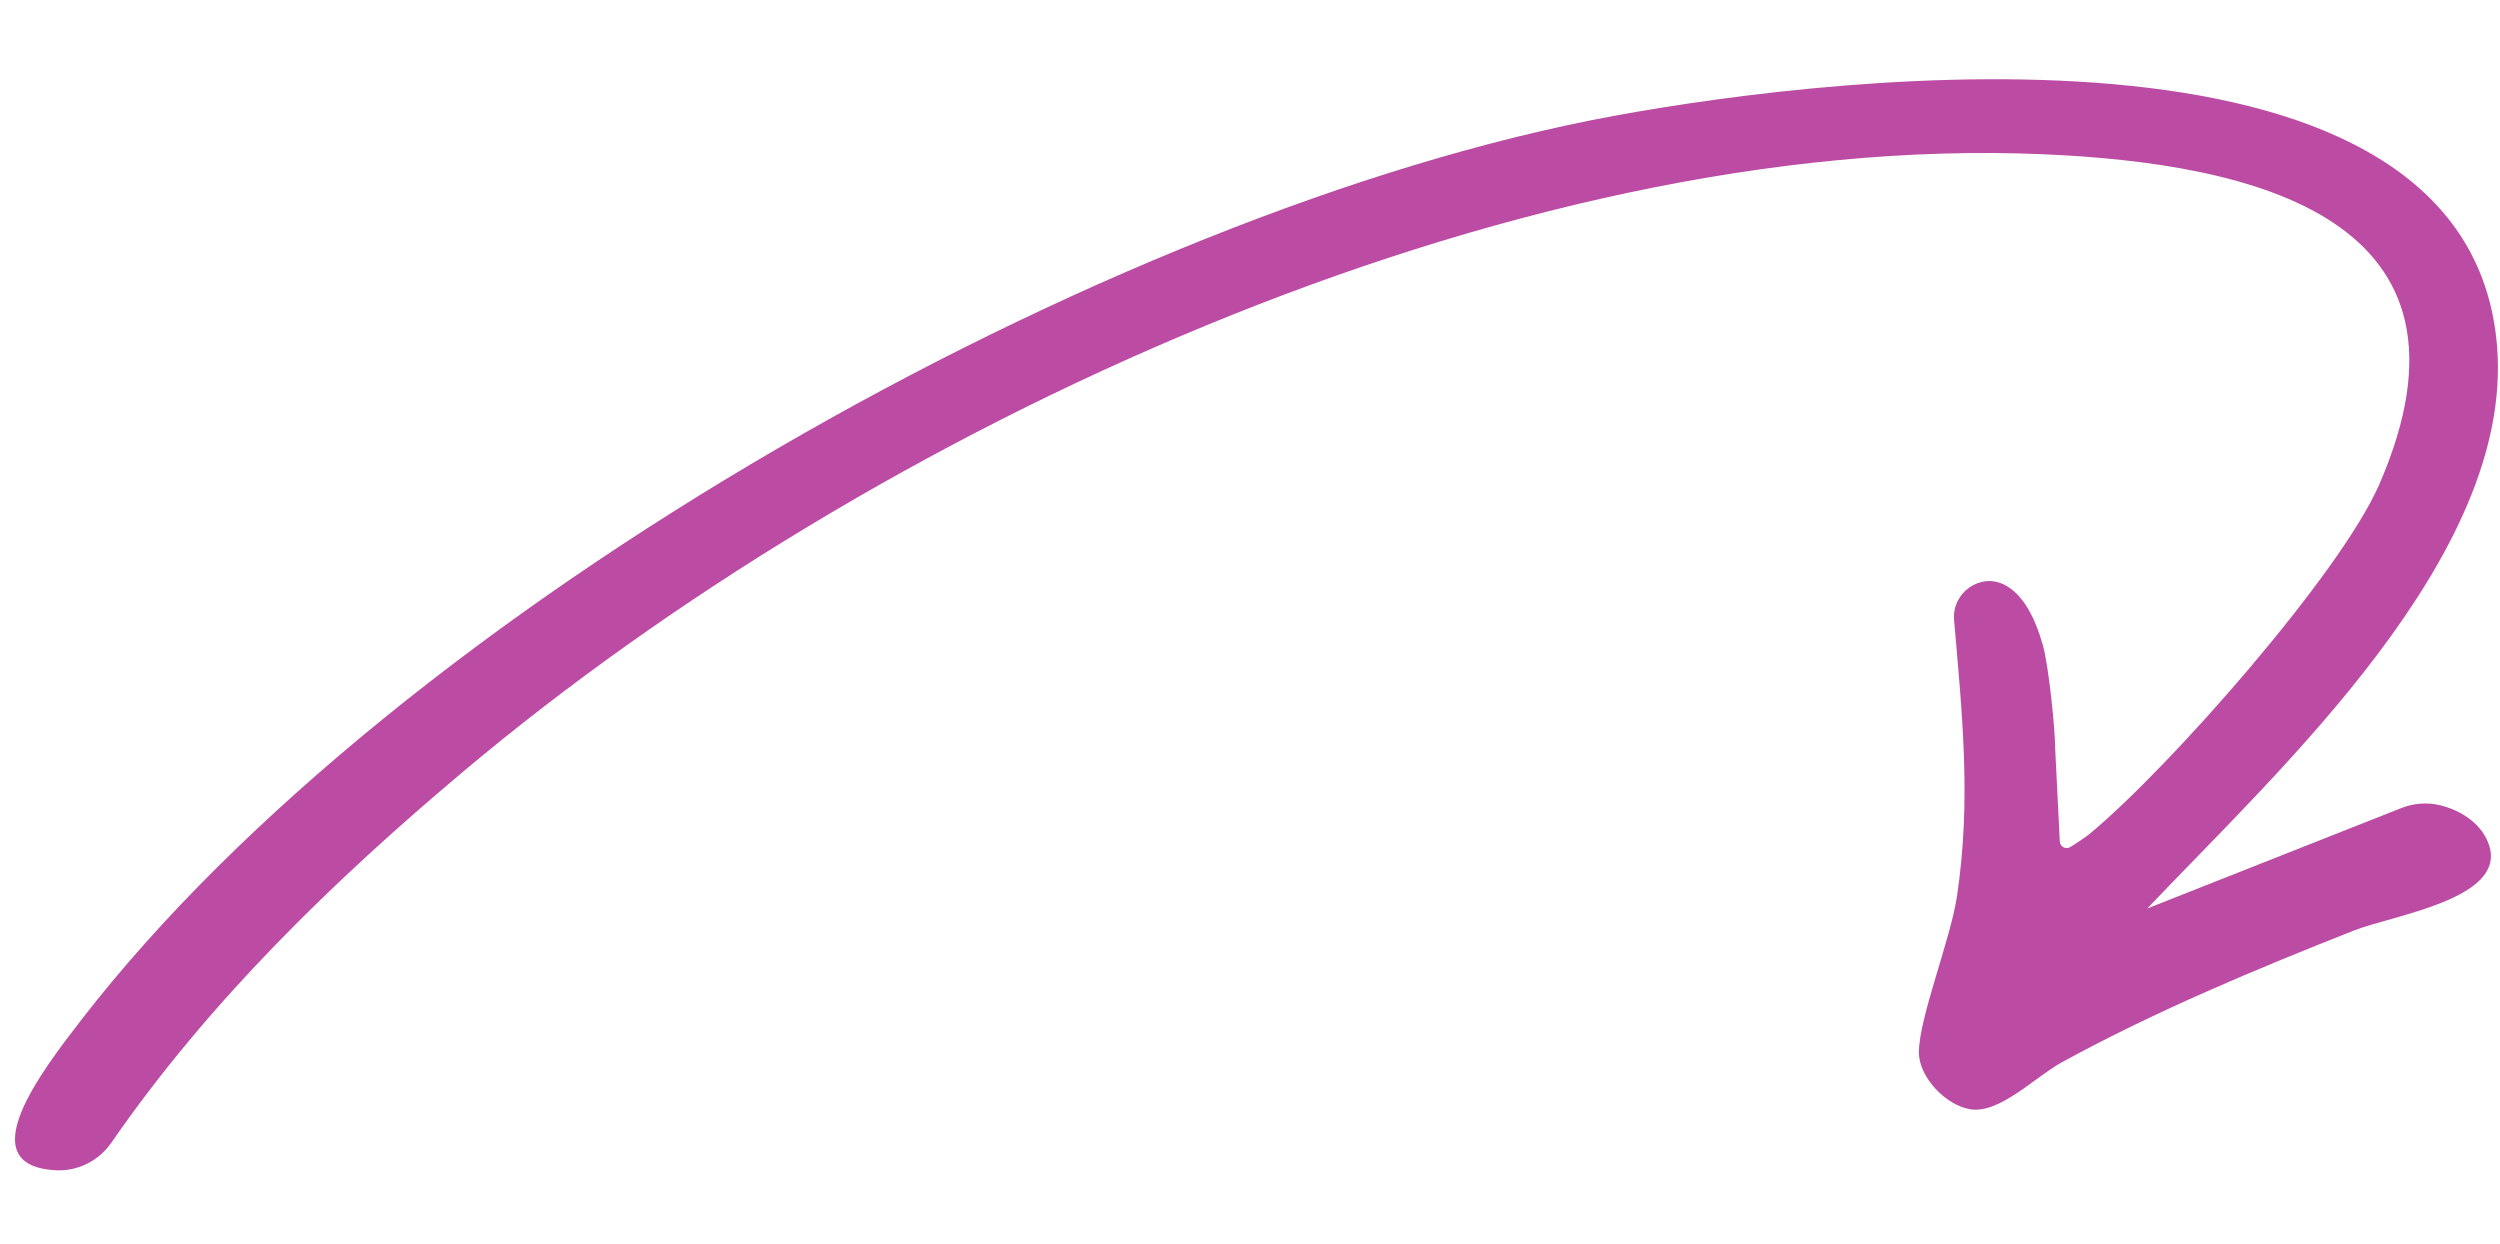 <svg width="193" height="96" viewBox="0 0 193 96" fill="none" xmlns="http://www.w3.org/2000/svg">
<path d="M159.014 64.933C159.014 65.329 159.44 65.601 159.789 65.412C160.079 65.252 161.032 64.613 161.34 64.358C167.402 59.344 180.68 44.296 183.682 37.393C192.638 16.798 173.866 12.601 157.735 11.908C116.42 10.132 67.279 33.096 35.863 59.48C25.769 67.957 16.12 77.323 8.602 88.209C7.631 89.612 6.009 90.435 4.304 90.346C-2.38 89.985 3.197 82.722 6.275 78.738C30.76 47.066 85.483 16.159 124.584 8.948C142.314 5.681 190.643 0.104 192.774 26.749C194.065 42.905 175.938 59.421 165.768 70.136L185.369 62.387C186.316 62.014 187.352 61.925 188.34 62.156C190.051 62.565 191.667 63.654 192.177 65.311C193.432 69.414 184.706 70.657 181.74 71.829C174.121 74.836 166.366 78.075 159.179 82.005C157.131 83.124 154.378 85.989 152.129 85.64C150.24 85.35 148.145 83.177 148.139 81.26C148.133 78.601 150.572 72.569 151.075 69.219C152.2 61.73 151.472 55.111 150.856 47.86C150.678 45.764 152.863 44.195 154.739 45.142C156.208 45.888 157.125 47.724 157.723 49.861C158.161 51.423 158.658 56.319 158.658 57.752L159.014 64.933Z" fill="#BB4BA3"/>
</svg>

